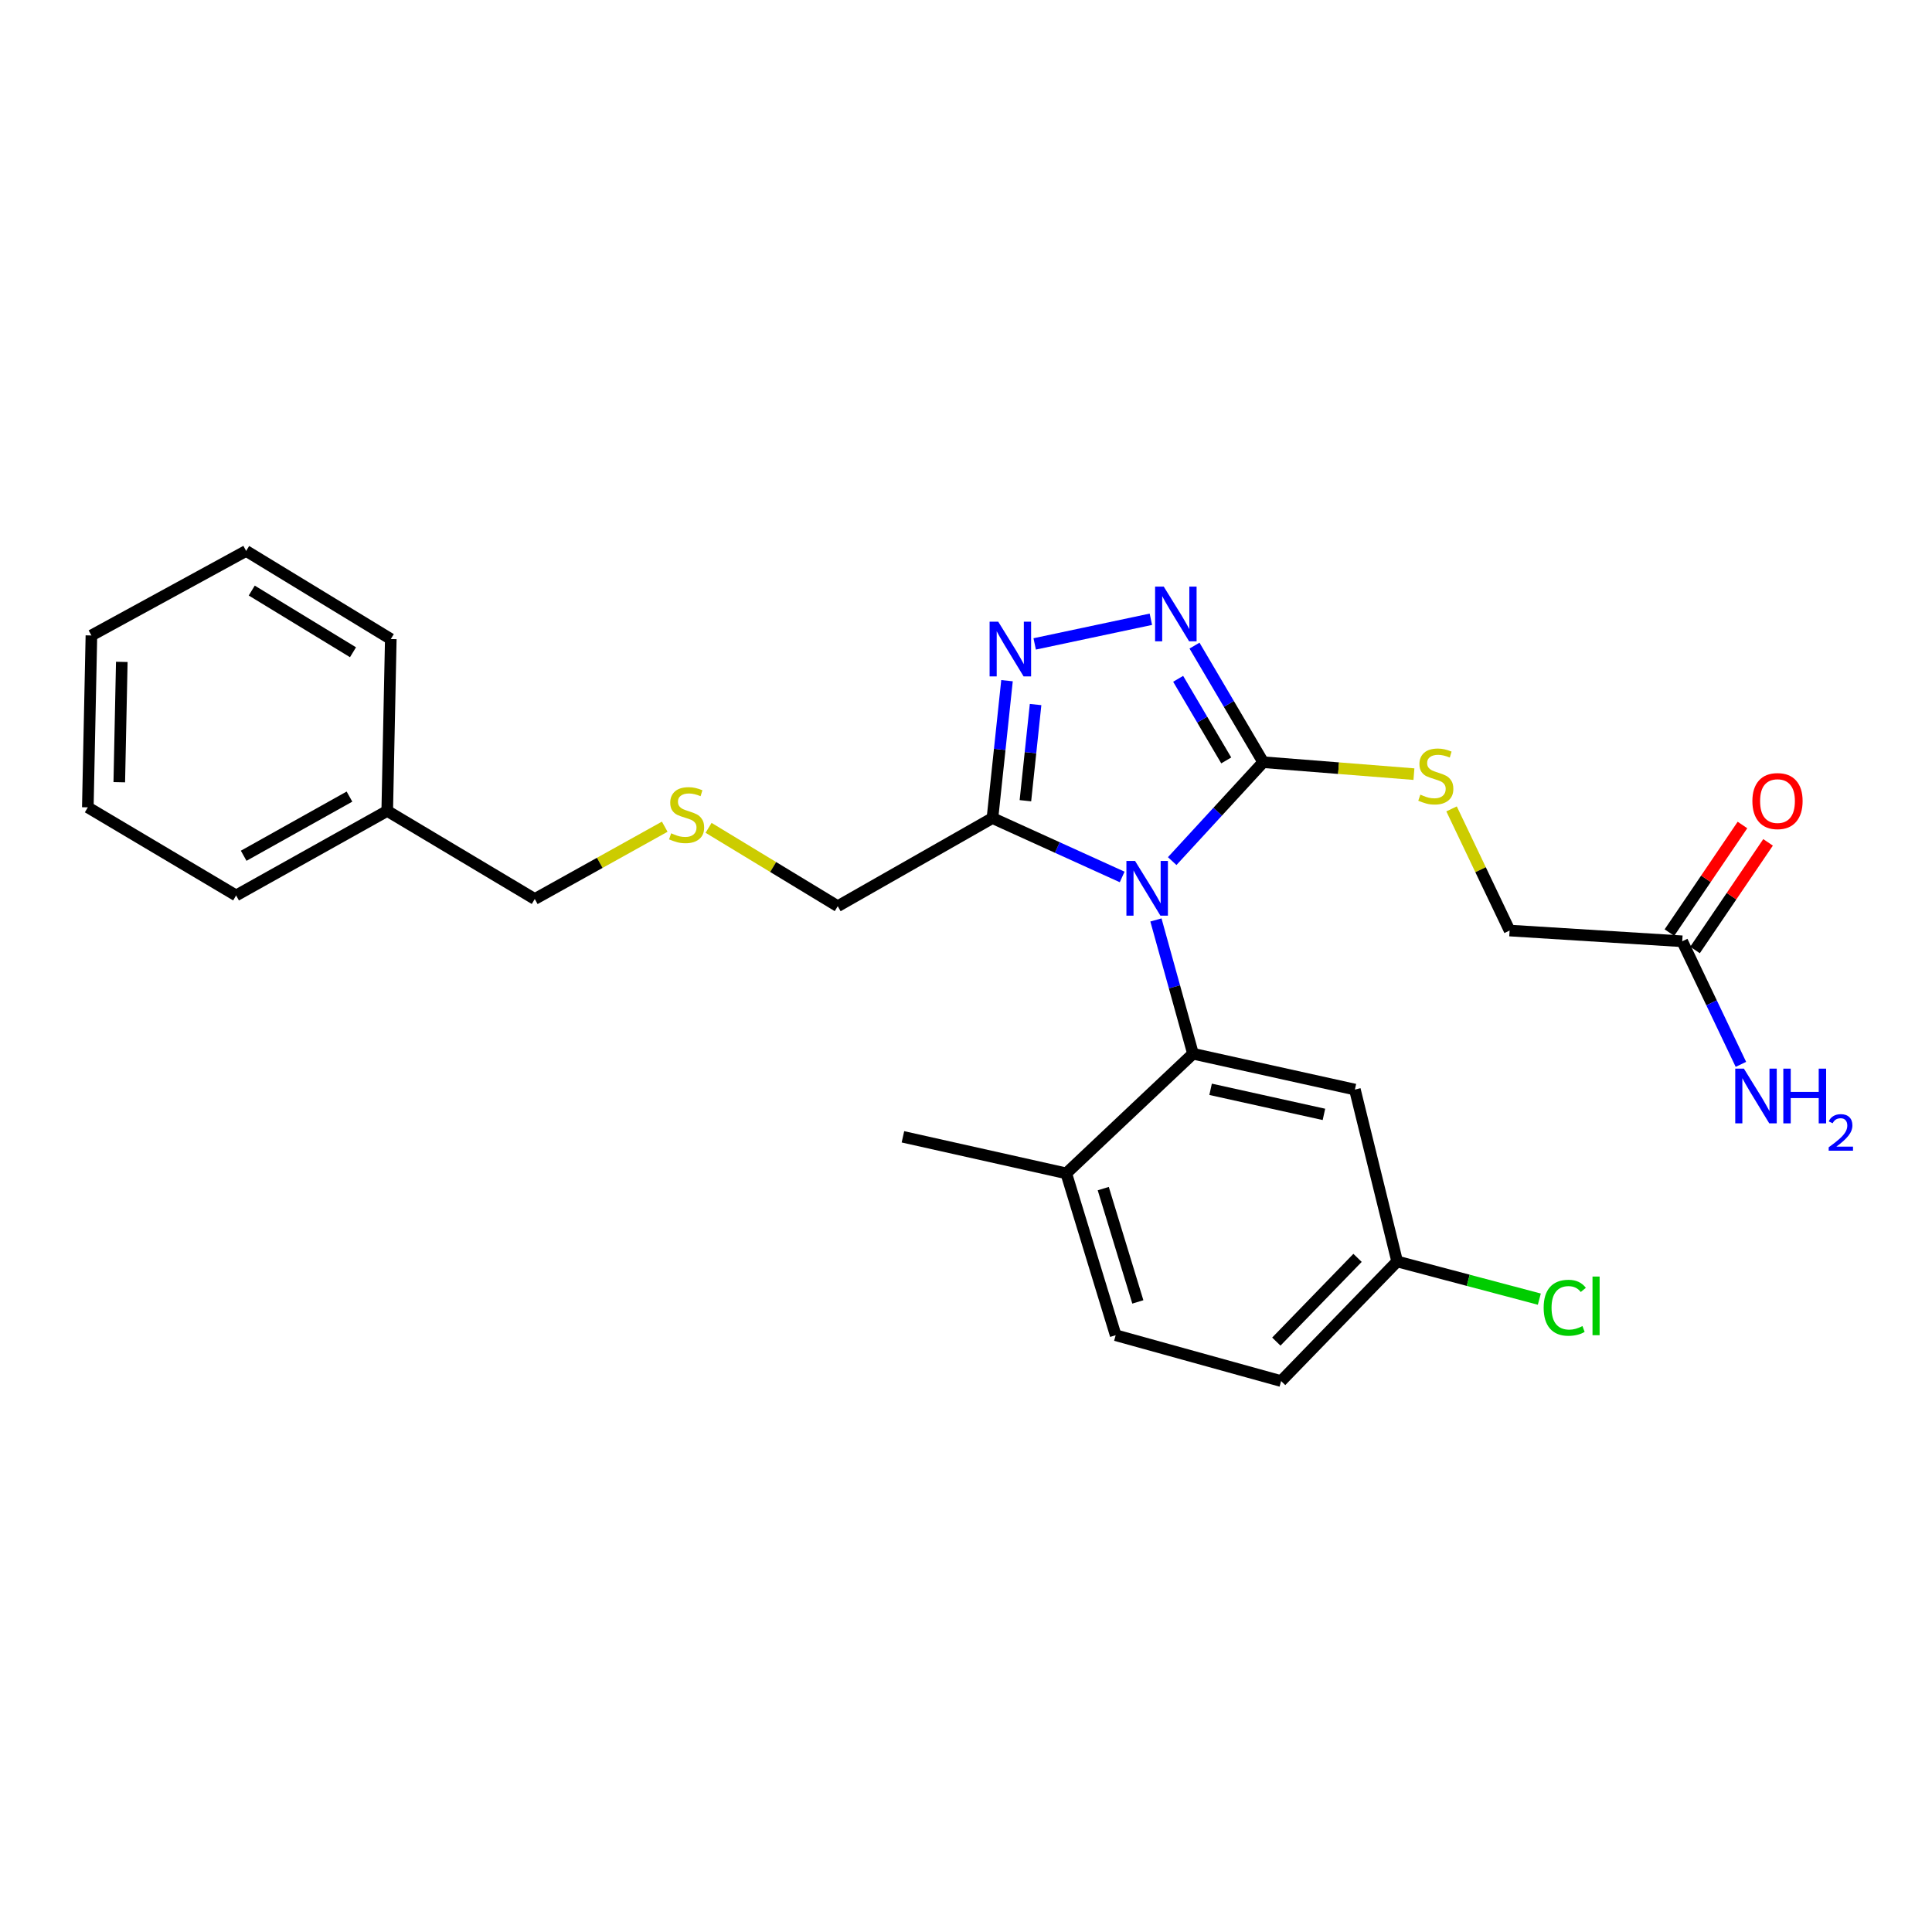<?xml version='1.0' encoding='iso-8859-1'?>
<svg version='1.1' baseProfile='full'
              xmlns='http://www.w3.org/2000/svg'
                      xmlns:rdkit='http://www.rdkit.org/xml'
                      xmlns:xlink='http://www.w3.org/1999/xlink'
                  xml:space='preserve'
width='1000px' height='1000px' viewBox='0 0 1000 1000'>
<!-- END OF HEADER -->
<rect style='opacity:1.0;fill:#FFFFFF;stroke:none' width='1000' height='1000' x='0' y='0'> </rect>
<path class='bond-0' d='M 606.727,445.704 L 630.278,420.109' style='fill:none;fill-rule:evenodd;stroke:#0000FF;stroke-width:6px;stroke-linecap:butt;stroke-linejoin:miter;stroke-opacity:1' />
<path class='bond-0' d='M 630.278,420.109 L 653.828,394.514' style='fill:none;fill-rule:evenodd;stroke:#000000;stroke-width:6px;stroke-linecap:butt;stroke-linejoin:miter;stroke-opacity:1' />
<path class='bond-1' d='M 598.308,476.167 L 607.9,510.788' style='fill:none;fill-rule:evenodd;stroke:#0000FF;stroke-width:6px;stroke-linecap:butt;stroke-linejoin:miter;stroke-opacity:1' />
<path class='bond-1' d='M 607.9,510.788 L 617.492,545.409' style='fill:none;fill-rule:evenodd;stroke:#000000;stroke-width:6px;stroke-linecap:butt;stroke-linejoin:miter;stroke-opacity:1' />
<path class='bond-2' d='M 580.831,453.911 L 547.264,438.672' style='fill:none;fill-rule:evenodd;stroke:#0000FF;stroke-width:6px;stroke-linecap:butt;stroke-linejoin:miter;stroke-opacity:1' />
<path class='bond-2' d='M 547.264,438.672 L 513.697,423.432' style='fill:none;fill-rule:evenodd;stroke:#000000;stroke-width:6px;stroke-linecap:butt;stroke-linejoin:miter;stroke-opacity:1' />
<path class='bond-3' d='M 653.828,394.514 L 636.05,364.343' style='fill:none;fill-rule:evenodd;stroke:#000000;stroke-width:6px;stroke-linecap:butt;stroke-linejoin:miter;stroke-opacity:1' />
<path class='bond-3' d='M 636.05,364.343 L 618.271,334.172' style='fill:none;fill-rule:evenodd;stroke:#0000FF;stroke-width:6px;stroke-linecap:butt;stroke-linejoin:miter;stroke-opacity:1' />
<path class='bond-3' d='M 634.701,393.591 L 622.256,372.472' style='fill:none;fill-rule:evenodd;stroke:#000000;stroke-width:6px;stroke-linecap:butt;stroke-linejoin:miter;stroke-opacity:1' />
<path class='bond-3' d='M 622.256,372.472 L 609.81,351.352' style='fill:none;fill-rule:evenodd;stroke:#0000FF;stroke-width:6px;stroke-linecap:butt;stroke-linejoin:miter;stroke-opacity:1' />
<path class='bond-6' d='M 653.828,394.514 L 692.839,397.602' style='fill:none;fill-rule:evenodd;stroke:#000000;stroke-width:6px;stroke-linecap:butt;stroke-linejoin:miter;stroke-opacity:1' />
<path class='bond-6' d='M 692.839,397.602 L 731.849,400.69' style='fill:none;fill-rule:evenodd;stroke:#CCCC00;stroke-width:6px;stroke-linecap:butt;stroke-linejoin:miter;stroke-opacity:1' />
<path class='bond-5' d='M 617.492,545.409 L 701.292,563.955' style='fill:none;fill-rule:evenodd;stroke:#000000;stroke-width:6px;stroke-linecap:butt;stroke-linejoin:miter;stroke-opacity:1' />
<path class='bond-5' d='M 626.603,563.824 L 685.262,576.806' style='fill:none;fill-rule:evenodd;stroke:#000000;stroke-width:6px;stroke-linecap:butt;stroke-linejoin:miter;stroke-opacity:1' />
<path class='bond-7' d='M 617.492,545.409 L 551.892,607.327' style='fill:none;fill-rule:evenodd;stroke:#000000;stroke-width:6px;stroke-linecap:butt;stroke-linejoin:miter;stroke-opacity:1' />
<path class='bond-4' d='M 513.697,423.432 L 517.461,387.875' style='fill:none;fill-rule:evenodd;stroke:#000000;stroke-width:6px;stroke-linecap:butt;stroke-linejoin:miter;stroke-opacity:1' />
<path class='bond-4' d='M 517.461,387.875 L 521.224,352.317' style='fill:none;fill-rule:evenodd;stroke:#0000FF;stroke-width:6px;stroke-linecap:butt;stroke-linejoin:miter;stroke-opacity:1' />
<path class='bond-4' d='M 530.748,414.45 L 533.383,389.56' style='fill:none;fill-rule:evenodd;stroke:#000000;stroke-width:6px;stroke-linecap:butt;stroke-linejoin:miter;stroke-opacity:1' />
<path class='bond-4' d='M 533.383,389.56 L 536.017,364.67' style='fill:none;fill-rule:evenodd;stroke:#0000FF;stroke-width:6px;stroke-linecap:butt;stroke-linejoin:miter;stroke-opacity:1' />
<path class='bond-14' d='M 513.697,423.432 L 433.615,469.045' style='fill:none;fill-rule:evenodd;stroke:#000000;stroke-width:6px;stroke-linecap:butt;stroke-linejoin:miter;stroke-opacity:1' />
<path class='bond-26' d='M 595.686,320.529 L 535.555,333.286' style='fill:none;fill-rule:evenodd;stroke:#0000FF;stroke-width:6px;stroke-linecap:butt;stroke-linejoin:miter;stroke-opacity:1' />
<path class='bond-12' d='M 701.292,563.955 L 723.165,652.932' style='fill:none;fill-rule:evenodd;stroke:#000000;stroke-width:6px;stroke-linecap:butt;stroke-linejoin:miter;stroke-opacity:1' />
<path class='bond-10' d='M 751.326,418.683 L 766.346,450.166' style='fill:none;fill-rule:evenodd;stroke:#CCCC00;stroke-width:6px;stroke-linecap:butt;stroke-linejoin:miter;stroke-opacity:1' />
<path class='bond-10' d='M 766.346,450.166 L 781.365,481.65' style='fill:none;fill-rule:evenodd;stroke:#000000;stroke-width:6px;stroke-linecap:butt;stroke-linejoin:miter;stroke-opacity:1' />
<path class='bond-11' d='M 551.892,607.327 L 577.465,691.109' style='fill:none;fill-rule:evenodd;stroke:#000000;stroke-width:6px;stroke-linecap:butt;stroke-linejoin:miter;stroke-opacity:1' />
<path class='bond-11' d='M 571.041,615.22 L 588.942,673.868' style='fill:none;fill-rule:evenodd;stroke:#000000;stroke-width:6px;stroke-linecap:butt;stroke-linejoin:miter;stroke-opacity:1' />
<path class='bond-20' d='M 551.892,607.327 L 467.354,588.416' style='fill:none;fill-rule:evenodd;stroke:#000000;stroke-width:6px;stroke-linecap:butt;stroke-linejoin:miter;stroke-opacity:1' />
<path class='bond-8' d='M 870.715,487.209 L 781.365,481.65' style='fill:none;fill-rule:evenodd;stroke:#000000;stroke-width:6px;stroke-linecap:butt;stroke-linejoin:miter;stroke-opacity:1' />
<path class='bond-9' d='M 877.339,491.705 L 896.242,463.855' style='fill:none;fill-rule:evenodd;stroke:#000000;stroke-width:6px;stroke-linecap:butt;stroke-linejoin:miter;stroke-opacity:1' />
<path class='bond-9' d='M 896.242,463.855 L 915.145,436.006' style='fill:none;fill-rule:evenodd;stroke:#FF0000;stroke-width:6px;stroke-linecap:butt;stroke-linejoin:miter;stroke-opacity:1' />
<path class='bond-9' d='M 864.092,482.713 L 882.994,454.864' style='fill:none;fill-rule:evenodd;stroke:#000000;stroke-width:6px;stroke-linecap:butt;stroke-linejoin:miter;stroke-opacity:1' />
<path class='bond-9' d='M 882.994,454.864 L 901.897,427.014' style='fill:none;fill-rule:evenodd;stroke:#FF0000;stroke-width:6px;stroke-linecap:butt;stroke-linejoin:miter;stroke-opacity:1' />
<path class='bond-15' d='M 870.715,487.209 L 885.904,519.061' style='fill:none;fill-rule:evenodd;stroke:#000000;stroke-width:6px;stroke-linecap:butt;stroke-linejoin:miter;stroke-opacity:1' />
<path class='bond-15' d='M 885.904,519.061 L 901.092,550.913' style='fill:none;fill-rule:evenodd;stroke:#0000FF;stroke-width:6px;stroke-linecap:butt;stroke-linejoin:miter;stroke-opacity:1' />
<path class='bond-16' d='M 577.465,691.109 L 663.106,714.841' style='fill:none;fill-rule:evenodd;stroke:#000000;stroke-width:6px;stroke-linecap:butt;stroke-linejoin:miter;stroke-opacity:1' />
<path class='bond-17' d='M 723.165,652.932 L 759.96,662.68' style='fill:none;fill-rule:evenodd;stroke:#000000;stroke-width:6px;stroke-linecap:butt;stroke-linejoin:miter;stroke-opacity:1' />
<path class='bond-17' d='M 759.96,662.68 L 796.754,672.429' style='fill:none;fill-rule:evenodd;stroke:#00CC00;stroke-width:6px;stroke-linecap:butt;stroke-linejoin:miter;stroke-opacity:1' />
<path class='bond-27' d='M 723.165,652.932 L 663.106,714.841' style='fill:none;fill-rule:evenodd;stroke:#000000;stroke-width:6px;stroke-linecap:butt;stroke-linejoin:miter;stroke-opacity:1' />
<path class='bond-27' d='M 702.664,651.07 L 660.623,694.406' style='fill:none;fill-rule:evenodd;stroke:#000000;stroke-width:6px;stroke-linecap:butt;stroke-linejoin:miter;stroke-opacity:1' />
<path class='bond-13' d='M 366.759,428.487 L 400.187,448.766' style='fill:none;fill-rule:evenodd;stroke:#CCCC00;stroke-width:6px;stroke-linecap:butt;stroke-linejoin:miter;stroke-opacity:1' />
<path class='bond-13' d='M 400.187,448.766 L 433.615,469.045' style='fill:none;fill-rule:evenodd;stroke:#000000;stroke-width:6px;stroke-linecap:butt;stroke-linejoin:miter;stroke-opacity:1' />
<path class='bond-19' d='M 344.063,427.895 L 310.43,446.611' style='fill:none;fill-rule:evenodd;stroke:#CCCC00;stroke-width:6px;stroke-linecap:butt;stroke-linejoin:miter;stroke-opacity:1' />
<path class='bond-19' d='M 310.43,446.611 L 276.796,465.327' style='fill:none;fill-rule:evenodd;stroke:#000000;stroke-width:6px;stroke-linecap:butt;stroke-linejoin:miter;stroke-opacity:1' />
<path class='bond-18' d='M 200.432,419.731 L 276.796,465.327' style='fill:none;fill-rule:evenodd;stroke:#000000;stroke-width:6px;stroke-linecap:butt;stroke-linejoin:miter;stroke-opacity:1' />
<path class='bond-21' d='M 200.432,419.731 L 122.21,463.477' style='fill:none;fill-rule:evenodd;stroke:#000000;stroke-width:6px;stroke-linecap:butt;stroke-linejoin:miter;stroke-opacity:1' />
<path class='bond-21' d='M 180.884,412.319 L 126.128,442.941' style='fill:none;fill-rule:evenodd;stroke:#000000;stroke-width:6px;stroke-linecap:butt;stroke-linejoin:miter;stroke-opacity:1' />
<path class='bond-22' d='M 200.432,419.731 L 202.273,330.773' style='fill:none;fill-rule:evenodd;stroke:#000000;stroke-width:6px;stroke-linecap:butt;stroke-linejoin:miter;stroke-opacity:1' />
<path class='bond-23' d='M 122.21,463.477 L 45.455,417.881' style='fill:none;fill-rule:evenodd;stroke:#000000;stroke-width:6px;stroke-linecap:butt;stroke-linejoin:miter;stroke-opacity:1' />
<path class='bond-24' d='M 202.273,330.773 L 127.404,285.159' style='fill:none;fill-rule:evenodd;stroke:#000000;stroke-width:6px;stroke-linecap:butt;stroke-linejoin:miter;stroke-opacity:1' />
<path class='bond-24' d='M 182.713,337.604 L 130.304,305.674' style='fill:none;fill-rule:evenodd;stroke:#000000;stroke-width:6px;stroke-linecap:butt;stroke-linejoin:miter;stroke-opacity:1' />
<path class='bond-28' d='M 45.455,417.881 L 47.314,328.913' style='fill:none;fill-rule:evenodd;stroke:#000000;stroke-width:6px;stroke-linecap:butt;stroke-linejoin:miter;stroke-opacity:1' />
<path class='bond-28' d='M 61.741,404.871 L 63.042,342.593' style='fill:none;fill-rule:evenodd;stroke:#000000;stroke-width:6px;stroke-linecap:butt;stroke-linejoin:miter;stroke-opacity:1' />
<path class='bond-25' d='M 127.404,285.159 L 47.314,328.913' style='fill:none;fill-rule:evenodd;stroke:#000000;stroke-width:6px;stroke-linecap:butt;stroke-linejoin:miter;stroke-opacity:1' />
<path  class='atom-0' d='M 587.509 445.626
L 596.789 460.626
Q 597.709 462.106, 599.189 464.786
Q 600.669 467.466, 600.749 467.626
L 600.749 445.626
L 604.509 445.626
L 604.509 473.946
L 600.629 473.946
L 590.669 457.546
Q 589.509 455.626, 588.269 453.426
Q 587.069 451.226, 586.709 450.546
L 586.709 473.946
L 583.029 473.946
L 583.029 445.626
L 587.509 445.626
' fill='#0000FF'/>
<path  class='atom-4' d='M 602.355 303.626
L 611.635 318.626
Q 612.555 320.106, 614.035 322.786
Q 615.515 325.466, 615.595 325.626
L 615.595 303.626
L 619.355 303.626
L 619.355 331.946
L 615.475 331.946
L 605.515 315.546
Q 604.355 313.626, 603.115 311.426
Q 601.915 309.226, 601.555 308.546
L 601.555 331.946
L 597.875 331.946
L 597.875 303.626
L 602.355 303.626
' fill='#0000FF'/>
<path  class='atom-5' d='M 516.696 321.798
L 525.976 336.798
Q 526.896 338.278, 528.376 340.958
Q 529.856 343.638, 529.936 343.798
L 529.936 321.798
L 533.696 321.798
L 533.696 350.118
L 529.816 350.118
L 519.856 333.718
Q 518.696 331.798, 517.456 329.598
Q 516.256 327.398, 515.896 326.718
L 515.896 350.118
L 512.216 350.118
L 512.216 321.798
L 516.696 321.798
' fill='#0000FF'/>
<path  class='atom-7' d='M 735.17 411.306
Q 735.49 411.426, 736.81 411.986
Q 738.13 412.546, 739.57 412.906
Q 741.05 413.226, 742.49 413.226
Q 745.17 413.226, 746.73 411.946
Q 748.29 410.626, 748.29 408.346
Q 748.29 406.786, 747.49 405.826
Q 746.73 404.866, 745.53 404.346
Q 744.33 403.826, 742.33 403.226
Q 739.81 402.466, 738.29 401.746
Q 736.81 401.026, 735.73 399.506
Q 734.69 397.986, 734.69 395.426
Q 734.69 391.866, 737.09 389.666
Q 739.53 387.466, 744.33 387.466
Q 747.61 387.466, 751.33 389.026
L 750.41 392.106
Q 747.01 390.706, 744.45 390.706
Q 741.69 390.706, 740.17 391.866
Q 738.65 392.986, 738.69 394.946
Q 738.69 396.466, 739.45 397.386
Q 740.25 398.306, 741.37 398.826
Q 742.53 399.346, 744.45 399.946
Q 747.01 400.746, 748.53 401.546
Q 750.05 402.346, 751.13 403.986
Q 752.25 405.586, 752.25 408.346
Q 752.25 412.266, 749.61 414.386
Q 747.01 416.466, 742.65 416.466
Q 740.13 416.466, 738.21 415.906
Q 736.33 415.386, 734.09 414.466
L 735.17 411.306
' fill='#CCCC00'/>
<path  class='atom-10' d='M 907.029 414.635
Q 907.029 407.835, 910.389 404.035
Q 913.749 400.235, 920.029 400.235
Q 926.309 400.235, 929.669 404.035
Q 933.029 407.835, 933.029 414.635
Q 933.029 421.515, 929.629 425.435
Q 926.229 429.315, 920.029 429.315
Q 913.789 429.315, 910.389 425.435
Q 907.029 421.555, 907.029 414.635
M 920.029 426.115
Q 924.349 426.115, 926.669 423.235
Q 929.029 420.315, 929.029 414.635
Q 929.029 409.075, 926.669 406.275
Q 924.349 403.435, 920.029 403.435
Q 915.709 403.435, 913.349 406.235
Q 911.029 409.035, 911.029 414.635
Q 911.029 420.355, 913.349 423.235
Q 915.709 426.115, 920.029 426.115
' fill='#FF0000'/>
<path  class='atom-14' d='M 347.392 431.311
Q 347.712 431.431, 349.032 431.991
Q 350.352 432.551, 351.792 432.911
Q 353.272 433.231, 354.712 433.231
Q 357.392 433.231, 358.952 431.951
Q 360.512 430.631, 360.512 428.351
Q 360.512 426.791, 359.712 425.831
Q 358.952 424.871, 357.752 424.351
Q 356.552 423.831, 354.552 423.231
Q 352.032 422.471, 350.512 421.751
Q 349.032 421.031, 347.952 419.511
Q 346.912 417.991, 346.912 415.431
Q 346.912 411.871, 349.312 409.671
Q 351.752 407.471, 356.552 407.471
Q 359.832 407.471, 363.552 409.031
L 362.632 412.111
Q 359.232 410.711, 356.672 410.711
Q 353.912 410.711, 352.392 411.871
Q 350.872 412.991, 350.912 414.951
Q 350.912 416.471, 351.672 417.391
Q 352.472 418.311, 353.592 418.831
Q 354.752 419.351, 356.672 419.951
Q 359.232 420.751, 360.752 421.551
Q 362.272 422.351, 363.352 423.991
Q 364.472 425.591, 364.472 428.351
Q 364.472 432.271, 361.832 434.391
Q 359.232 436.471, 354.872 436.471
Q 352.352 436.471, 350.432 435.911
Q 348.552 435.391, 346.312 434.471
L 347.392 431.311
' fill='#CCCC00'/>
<path  class='atom-16' d='M 902.642 553.131
L 911.922 568.131
Q 912.842 569.611, 914.322 572.291
Q 915.802 574.971, 915.882 575.131
L 915.882 553.131
L 919.642 553.131
L 919.642 581.451
L 915.762 581.451
L 905.802 565.051
Q 904.642 563.131, 903.402 560.931
Q 902.202 558.731, 901.842 558.051
L 901.842 581.451
L 898.162 581.451
L 898.162 553.131
L 902.642 553.131
' fill='#0000FF'/>
<path  class='atom-16' d='M 923.042 553.131
L 926.882 553.131
L 926.882 565.171
L 941.362 565.171
L 941.362 553.131
L 945.202 553.131
L 945.202 581.451
L 941.362 581.451
L 941.362 568.371
L 926.882 568.371
L 926.882 581.451
L 923.042 581.451
L 923.042 553.131
' fill='#0000FF'/>
<path  class='atom-16' d='M 946.574 580.457
Q 947.261 578.688, 948.898 577.712
Q 950.534 576.708, 952.805 576.708
Q 955.63 576.708, 957.214 578.24
Q 958.798 579.771, 958.798 582.49
Q 958.798 585.262, 956.738 587.849
Q 954.706 590.436, 950.482 593.499
L 959.114 593.499
L 959.114 595.611
L 946.522 595.611
L 946.522 593.842
Q 950.006 591.36, 952.066 589.512
Q 954.151 587.664, 955.154 586.001
Q 956.158 584.338, 956.158 582.622
Q 956.158 580.827, 955.26 579.824
Q 954.362 578.82, 952.805 578.82
Q 951.3 578.82, 950.297 579.428
Q 949.294 580.035, 948.581 581.381
L 946.574 580.457
' fill='#0000FF'/>
<path  class='atom-18' d='M 798.998 676.897
Q 798.998 669.857, 802.278 666.177
Q 805.598 662.457, 811.878 662.457
Q 817.718 662.457, 820.838 666.577
L 818.198 668.737
Q 815.918 665.737, 811.878 665.737
Q 807.598 665.737, 805.318 668.617
Q 803.078 671.457, 803.078 676.897
Q 803.078 682.497, 805.398 685.377
Q 807.758 688.257, 812.318 688.257
Q 815.438 688.257, 819.078 686.377
L 820.198 689.377
Q 818.718 690.337, 816.478 690.897
Q 814.238 691.457, 811.758 691.457
Q 805.598 691.457, 802.278 687.697
Q 798.998 683.937, 798.998 676.897
' fill='#00CC00'/>
<path  class='atom-18' d='M 824.278 660.737
L 827.958 660.737
L 827.958 691.097
L 824.278 691.097
L 824.278 660.737
' fill='#00CC00'/>
</svg>
